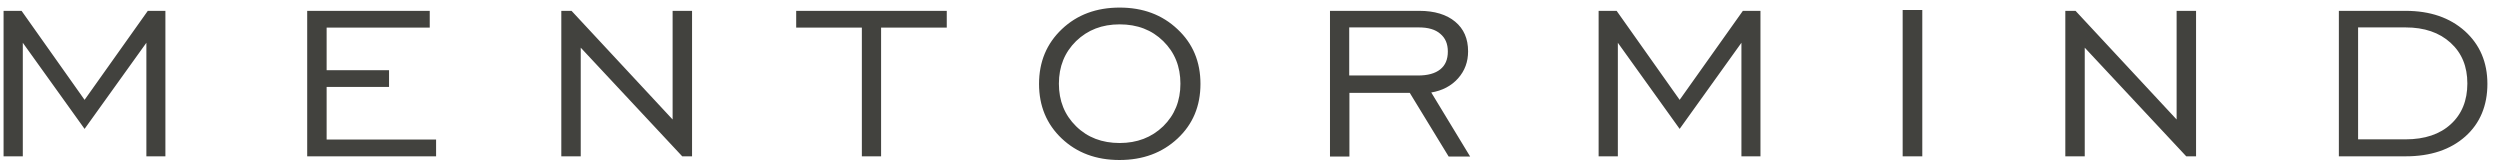 <?xml version="1.0" encoding="UTF-8"?> <svg xmlns="http://www.w3.org/2000/svg" width="156" height="10" viewBox="0 0 156 10" fill="none"><path d="M150.107 0.677C151.639 0.677 152.865 1.098 153.809 1.941C154.741 2.783 155.214 3.881 155.214 5.235C155.214 6.588 154.754 7.699 153.835 8.516C152.916 9.333 151.677 9.754 150.12 9.754H145.945V0.677H150.12H150.107ZM150.107 1.711H147.145V8.695H150.107C151.307 8.695 152.252 8.375 152.929 7.75C153.618 7.124 153.963 6.269 153.963 5.209C153.963 4.15 153.618 3.307 152.916 2.669C152.214 2.03 151.282 1.711 150.107 1.711ZM128.876 9.754V0.677H129.514L135.821 7.456V0.677H137.034V9.754H136.421L130.088 2.975V9.754H128.876ZM118.726 9.754V0.626H119.951V9.754H118.726ZM99.754 9.754V0.677H100.878L104.81 6.231L108.755 0.677H109.853V9.754H108.665V2.669L104.81 8.043L100.954 2.669V9.754H99.767H99.754ZM82.991 9.754V0.677H88.57C89.515 0.677 90.268 0.907 90.804 1.354C91.341 1.8 91.609 2.413 91.609 3.205C91.609 3.856 91.404 4.418 90.983 4.89C90.562 5.362 90 5.656 89.311 5.771L91.736 9.767H90.396L87.97 5.796H84.204V9.767H82.991V9.754ZM84.191 4.711H88.481C89.094 4.711 89.553 4.584 89.872 4.328C90.192 4.073 90.345 3.703 90.345 3.218C90.345 2.732 90.192 2.375 89.872 2.107C89.566 1.839 89.119 1.711 88.545 1.711H84.191V4.711ZM69.854 9.984C68.398 9.984 67.198 9.537 66.254 8.644C65.309 7.75 64.836 6.614 64.836 5.235C64.836 3.856 65.309 2.72 66.266 1.813C67.211 0.92 68.411 0.473 69.867 0.473C71.322 0.473 72.522 0.92 73.48 1.826C74.437 2.72 74.909 3.856 74.909 5.235C74.909 6.614 74.437 7.75 73.48 8.644C72.522 9.537 71.322 9.984 69.854 9.984ZM69.867 8.924C70.952 8.924 71.858 8.58 72.586 7.878C73.301 7.175 73.658 6.294 73.658 5.222C73.658 4.15 73.301 3.269 72.586 2.566C71.871 1.864 70.965 1.52 69.867 1.52C68.769 1.52 67.875 1.864 67.147 2.566C66.432 3.269 66.075 4.15 66.075 5.222C66.075 6.294 66.432 7.175 67.147 7.878C67.862 8.58 68.769 8.924 69.867 8.924ZM53.78 9.754V1.724H49.682V0.677H59.078V1.724H54.98V9.754H53.767H53.78ZM35.026 9.754V0.677H35.664L41.971 7.456V0.677H43.184V9.754H42.571L36.238 2.975V9.754H35.026ZM19.169 9.754V0.677H26.816V1.724H20.382V4.379H24.276V5.426H20.382V8.707H27.212V9.754H19.169ZM0.223 9.754V0.677H1.346L5.278 6.231L9.223 0.677H10.321V9.754H9.134V2.669L5.278 8.043L1.423 2.669V9.754H0.235H0.223Z" fill="#42423E"></path></svg> 